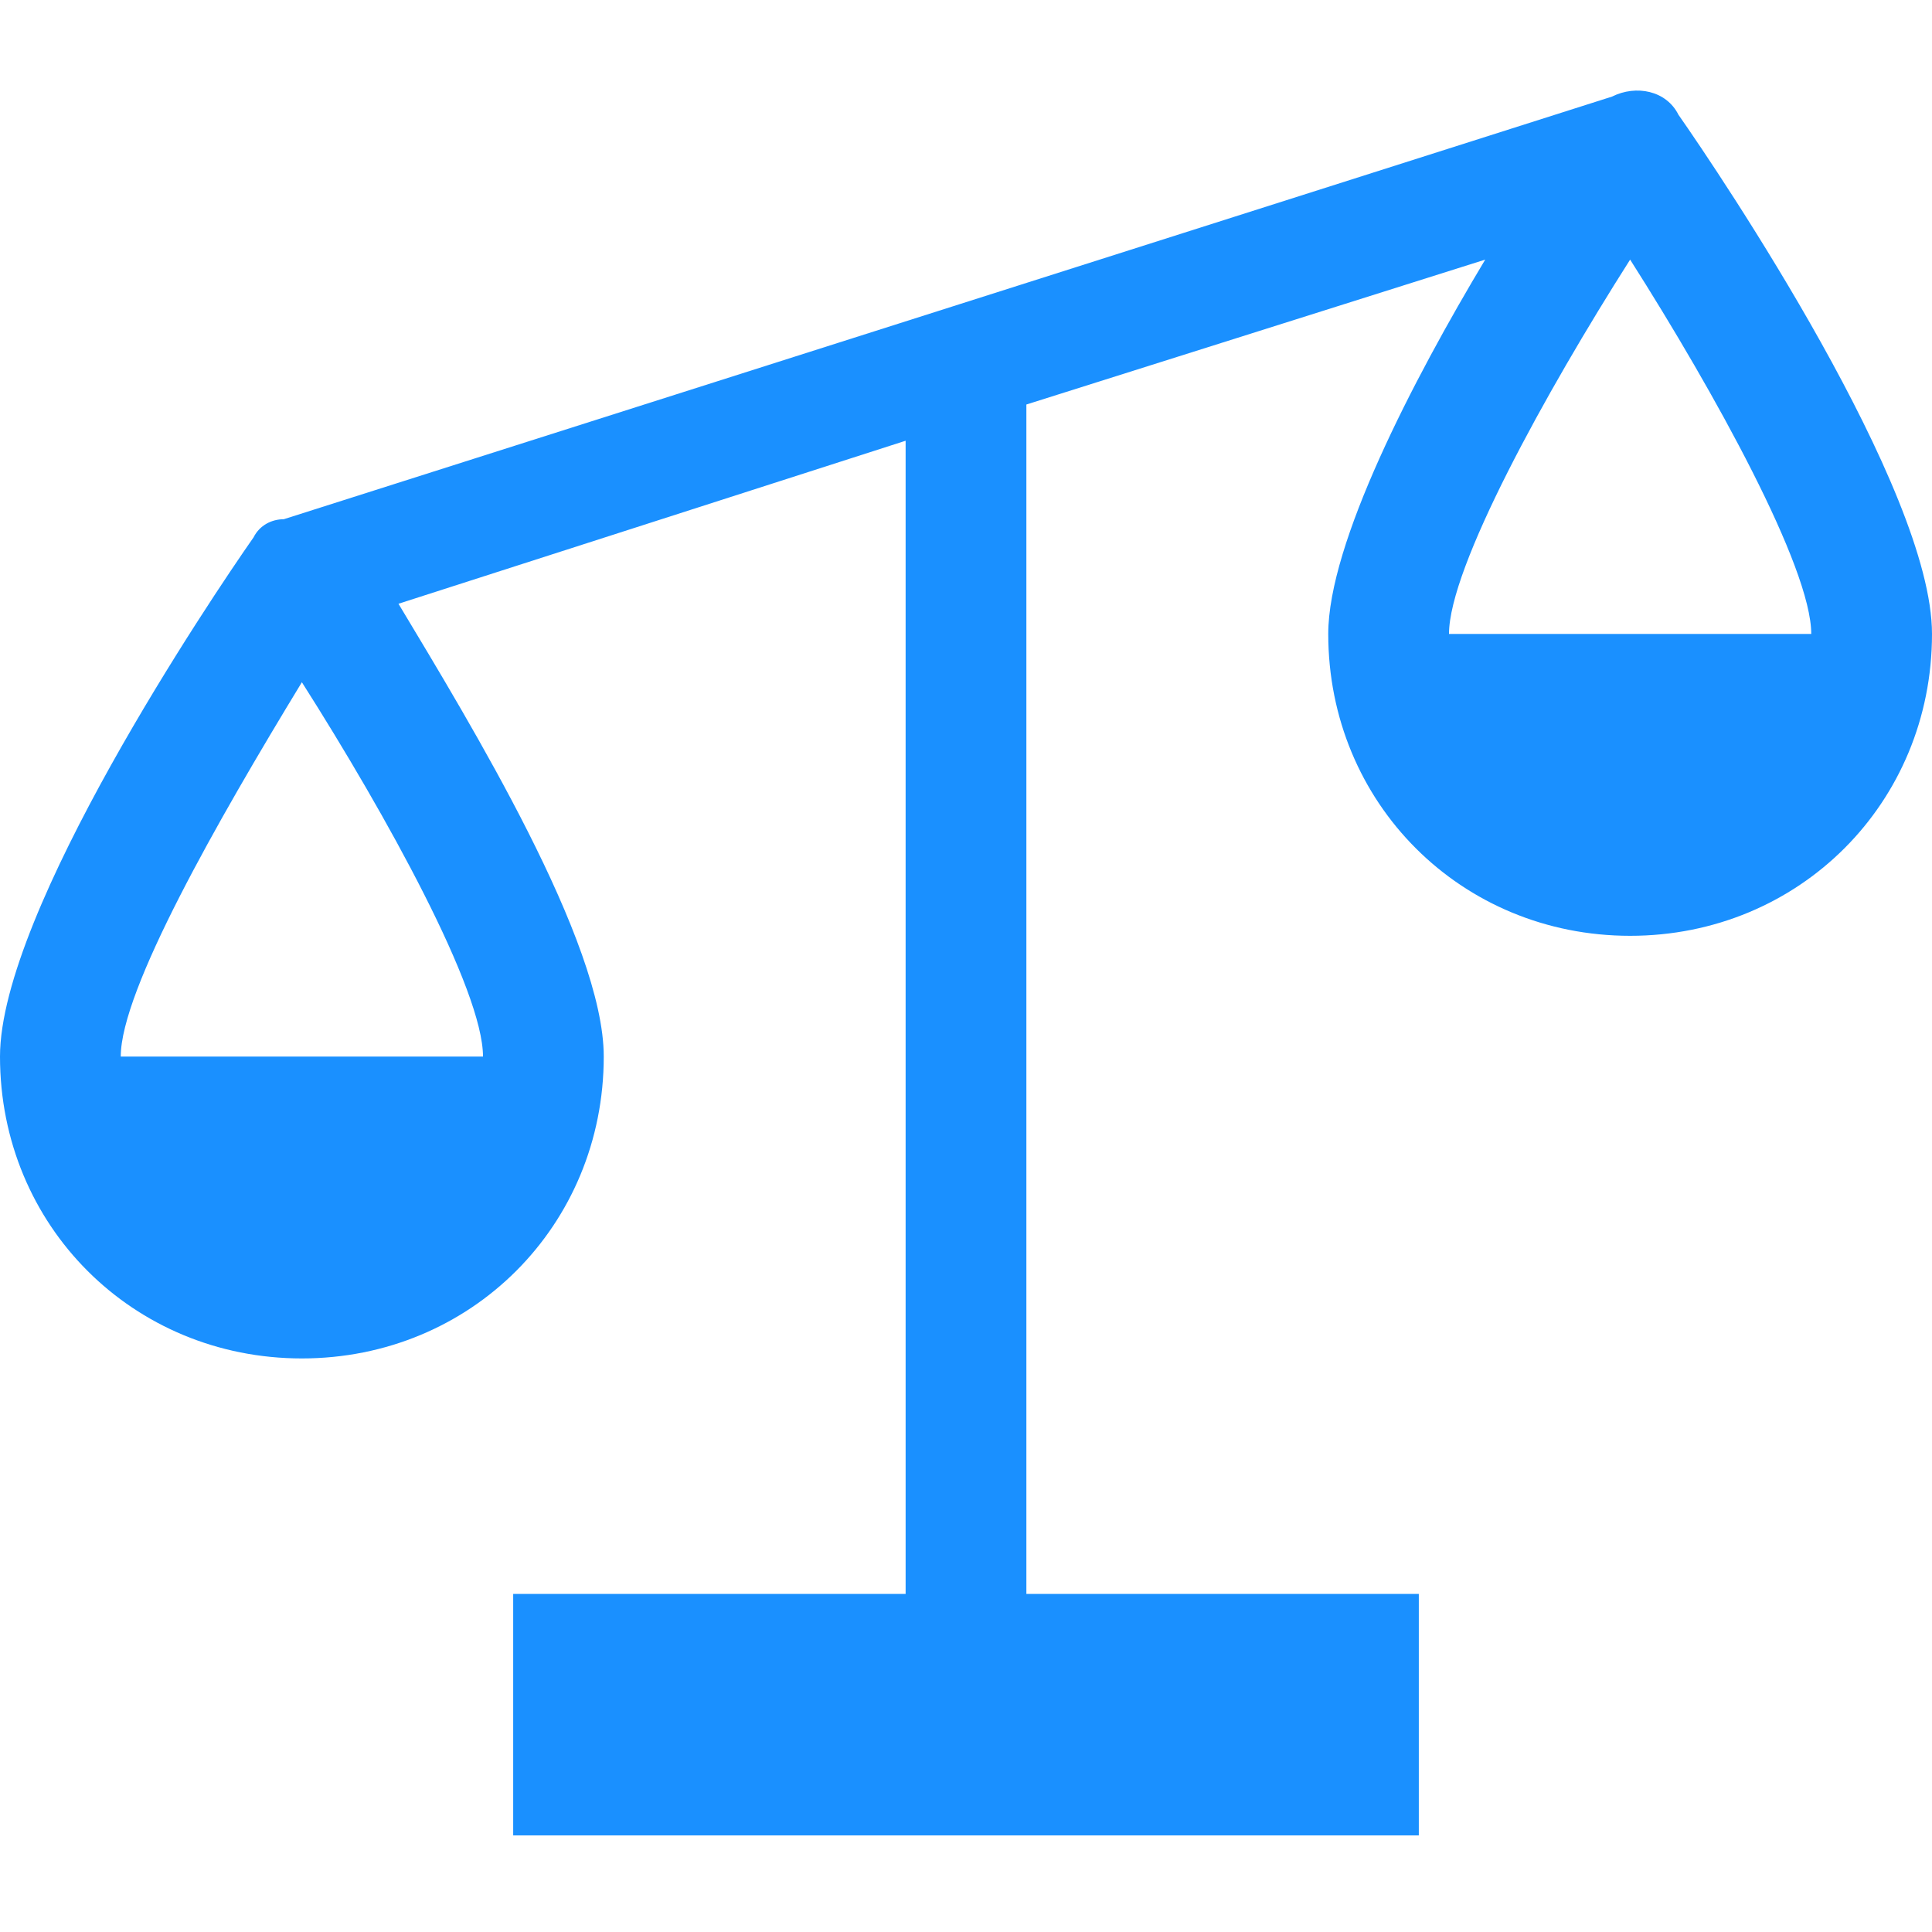 <?xml version="1.0" standalone="no"?><!DOCTYPE svg PUBLIC "-//W3C//DTD SVG 1.1//EN" "http://www.w3.org/Graphics/SVG/1.1/DTD/svg11.dtd"><svg t="1763819832579" class="icon" viewBox="0 0 1024 1024" version="1.1" xmlns="http://www.w3.org/2000/svg" p-id="33997" xmlns:xlink="http://www.w3.org/1999/xlink" width="200" height="200"><path d="M889.6 60.8c-6.4-12.8-22.4-16-35.2-9.6l-704 224c-6.4 0-12.8 3.2-16 9.6C112 316.8 0 483.2 0 560c0 89.6 70.4 160 160 160s160-70.4 160-160c0-60.8-70.4-176-108.8-240L480 233.6v611.2H272v128h480v-128H544V214.4l243.2-76.8C748.8 201.6 704 288 704 336c0 89.6 70.4 160 160 160s160-70.4 160-160c0-76.8-112-243.2-134.4-275.2zM64 560c0-35.2 51.2-124.8 96-198.4 44.8 70.4 96 163.2 96 198.4H64z m800-422.4c44.8 70.4 96 163.2 96 198.4H768c0-35.2 51.2-128 96-198.4z" fill="#1A90FF" p-id="33998"></path></svg>